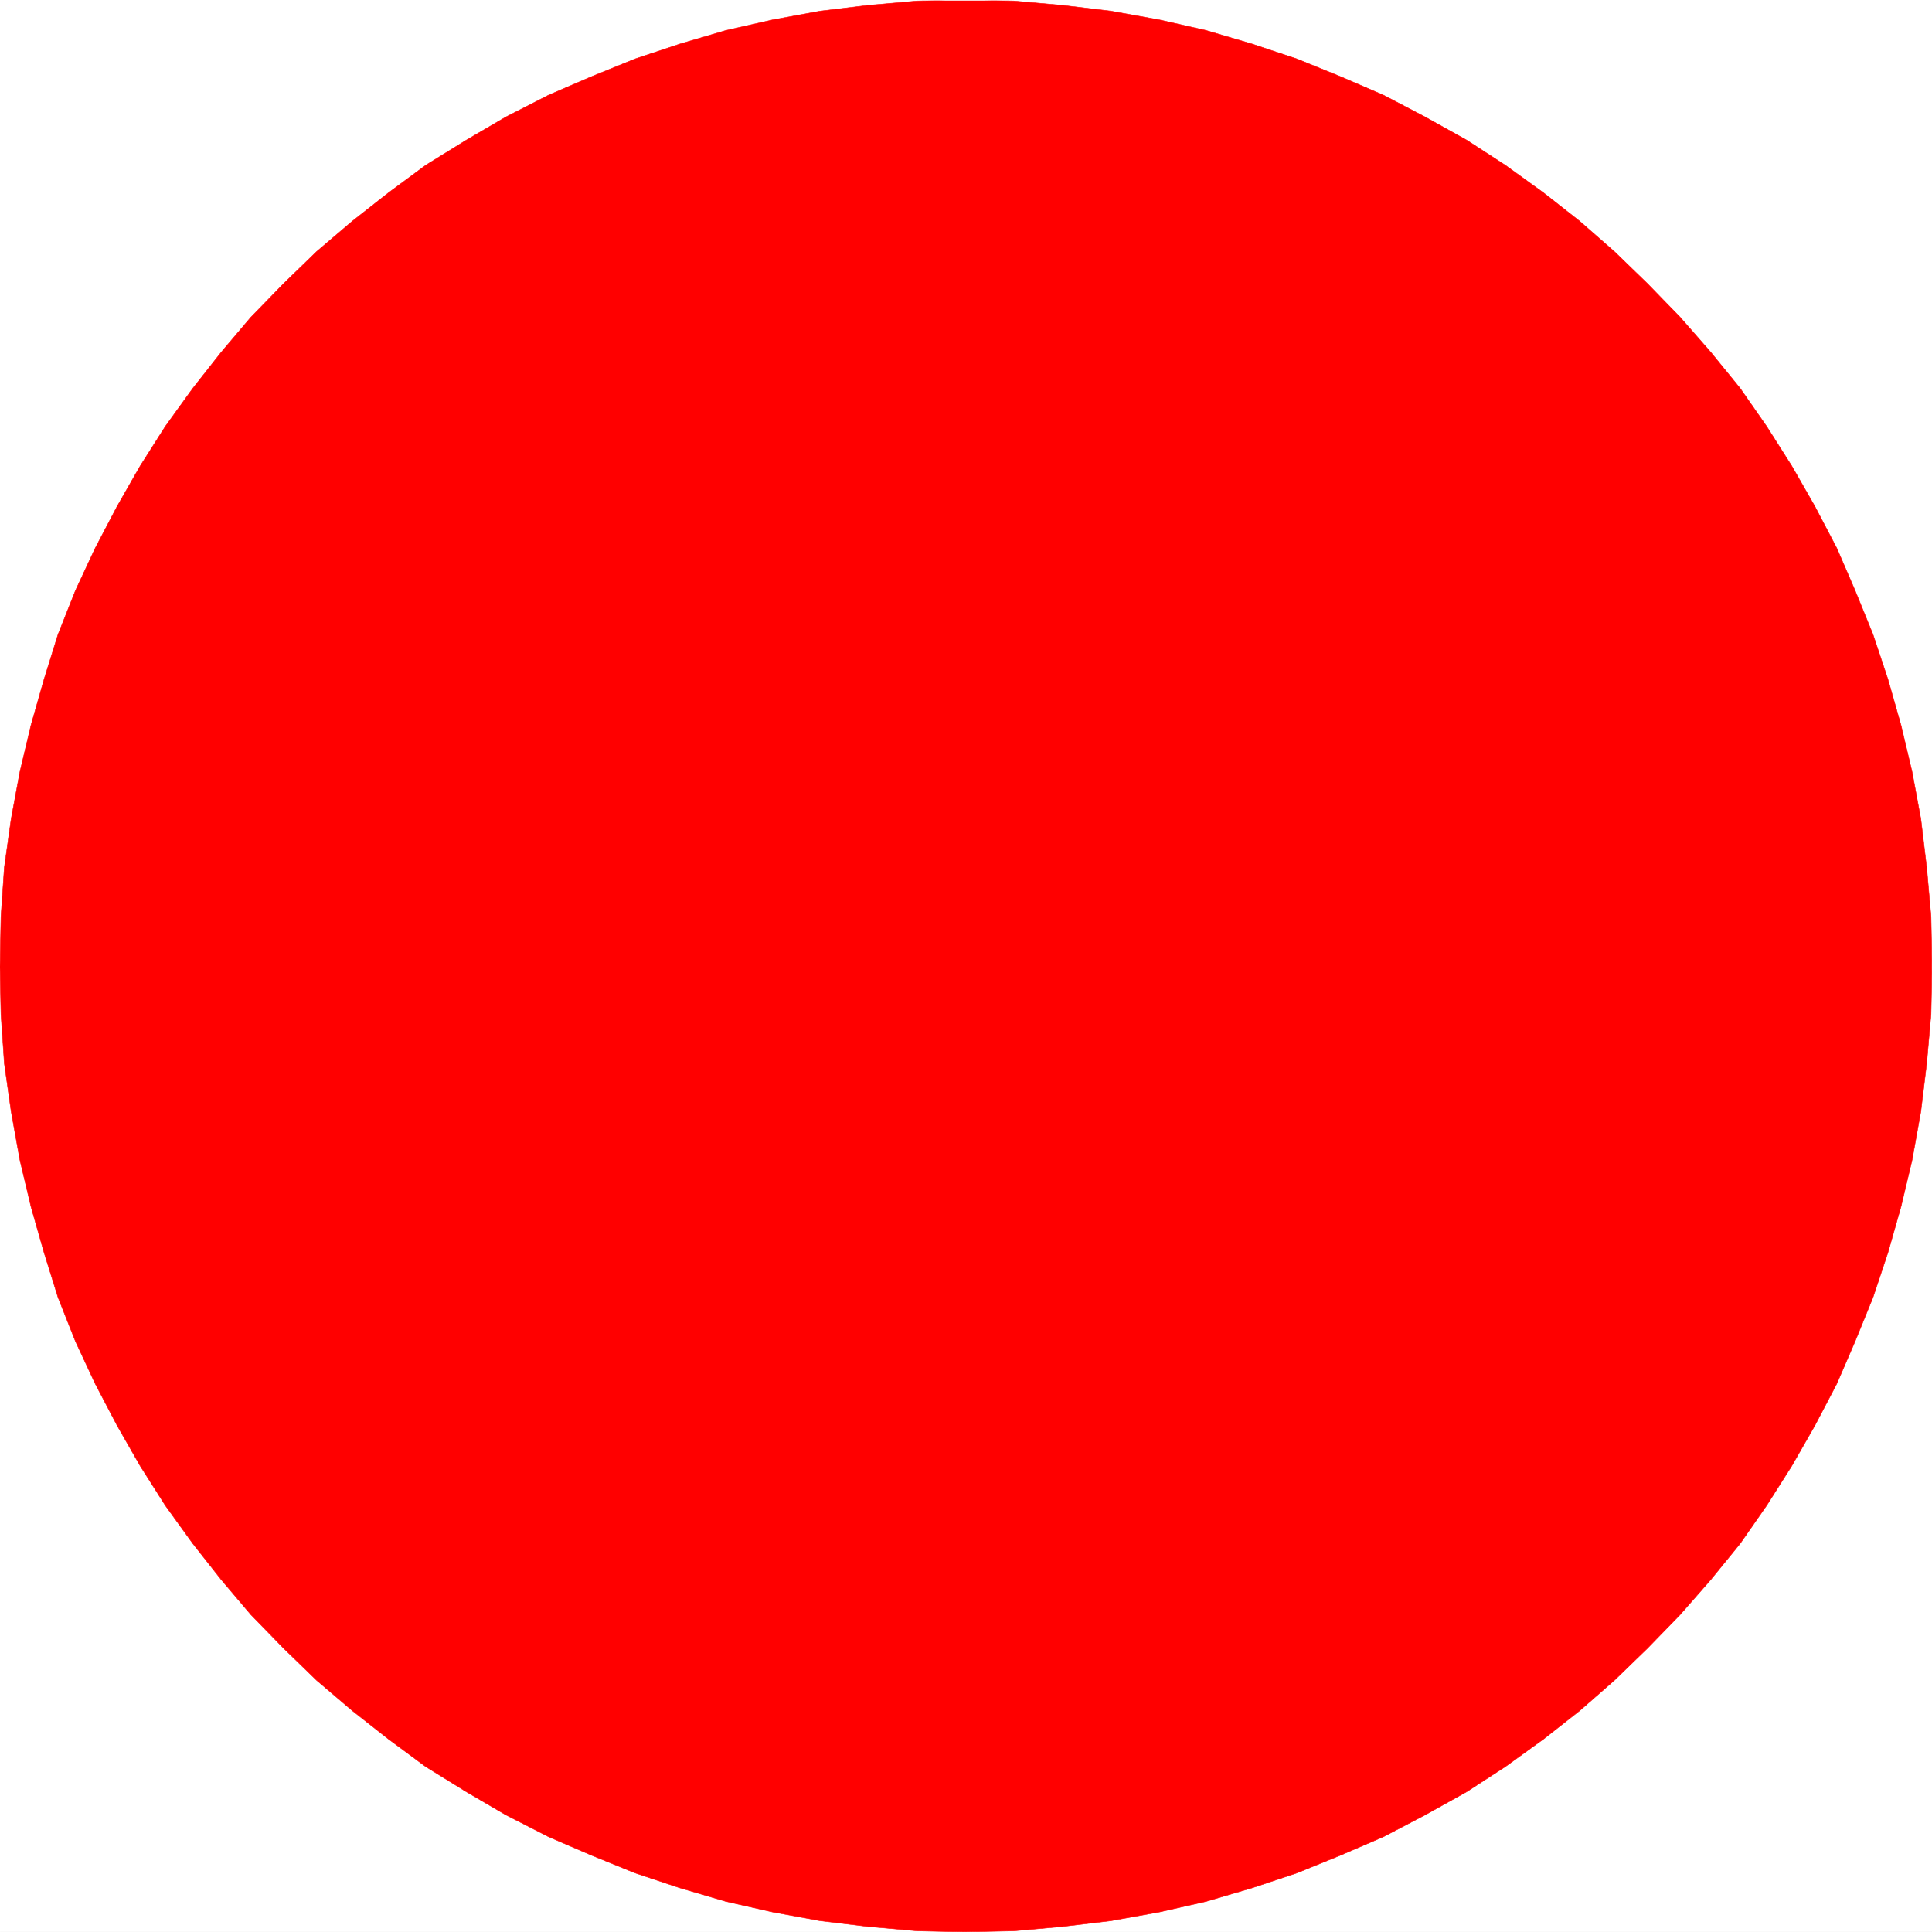 <svg xmlns="http://www.w3.org/2000/svg" width="2993.352" height="2993.144"><rect width="100%" height="100%" fill="#333333" stroke="none"/><defs><clipPath id="a"><path d="M0 0h2993.144v2992.184H0Zm0 0"/></clipPath></defs><path fill="#fff" d="M0 2993.144h2993.352V0H0Zm0 0"/><g fill-rule="evenodd" stroke-linecap="square" stroke-linejoin="bevel" stroke-miterlimit="10" stroke-width=".729" clip-path="url(#a)" transform="translate(0 .96)"><path fill="#fff" stroke="#fff" d="M0 2992.184h2993.352V-.961H0Zm0 0"/><path fill="red" stroke="red" d="m1494.437-.96 76.38 1.51 75.593 6.723 74.871 8.961 74.867 13.493 72.625 16.464 71.118 20.942 69.66 23.187 68.144 27.715 65.856 28.395 64.394 33.71 64.395 35.895 59.918 38.922 59.133 42.668 56.164 44.129 53.87 47.152 50.954 49.39 50.902 52.36 47.149 53.871 45.691 56.114 41.16 59.132 38.918 61.372 35.95 62.835 33.71 64.34 28.446 65.856 27.718 68.094 23.184 69.605 20.215 71.066 17.246 72.63 13.441 72.574 9.012 74.816 6.723 76.324 1.508 77.84-1.508 73.305-6.723 76.324-9.012 74.086-13.441 74.816-17.246 72.63-20.215 71.062-23.184 69.605-27.718 68.094-28.446 65.855-33.71 64.344-35.95 62.832-38.918 61.375-41.16 59.133-45.691 56.113-47.149 53.871-50.902 52.36-50.953 49.39-53.871 47.153-56.164 44.129-59.133 42.668-59.918 38.917-64.395 35.899-64.394 33.707-65.856 28.395-68.144 27.718-69.66 23.184-71.118 20.945-72.625 16.465-74.867 13.492-74.87 8.961-75.595 6.723-76.379 1.508-73.359-1.508-76.379-6.723-74.137-8.96-73.355-13.493-72.629-16.465-71.117-20.945-69.656-23.184-68.149-27.718-65.851-28.395-65.907-33.707-61.375-35.899-62.886-38.917-57.672-42.668-56.164-44.13-55.383-47.152-50.902-49.39-50.954-52.36-45.64-53.87-44.18-56.114-42.672-59.133-38.968-61.375-35.899-62.832-33.707-64.344-30.687-65.855-26.989-68.094-21.672-69.605-20.214-71.063-17.247-72.629-13.44-74.816-10.524-74.086-5.211-76.324L0 1497.125l1.512-77.84 5.21-76.324 10.524-74.816 13.441-72.575 17.247-72.629 20.214-71.066L89.82 982.27l26.989-68.094 30.687-65.856 33.707-64.34 35.899-62.835 38.968-61.372 42.672-59.132 44.18-56.114 45.64-53.87 50.954-52.36 50.902-49.39 55.383-47.153 56.164-44.129 57.672-42.668 62.886-38.922 61.375-35.894 65.907-33.711 65.851-28.395 68.149-27.715 69.656-23.187 71.117-20.942 72.629-16.464 73.355-13.493 74.137-8.96L1421.08.55zm0 0"/></g></svg>
